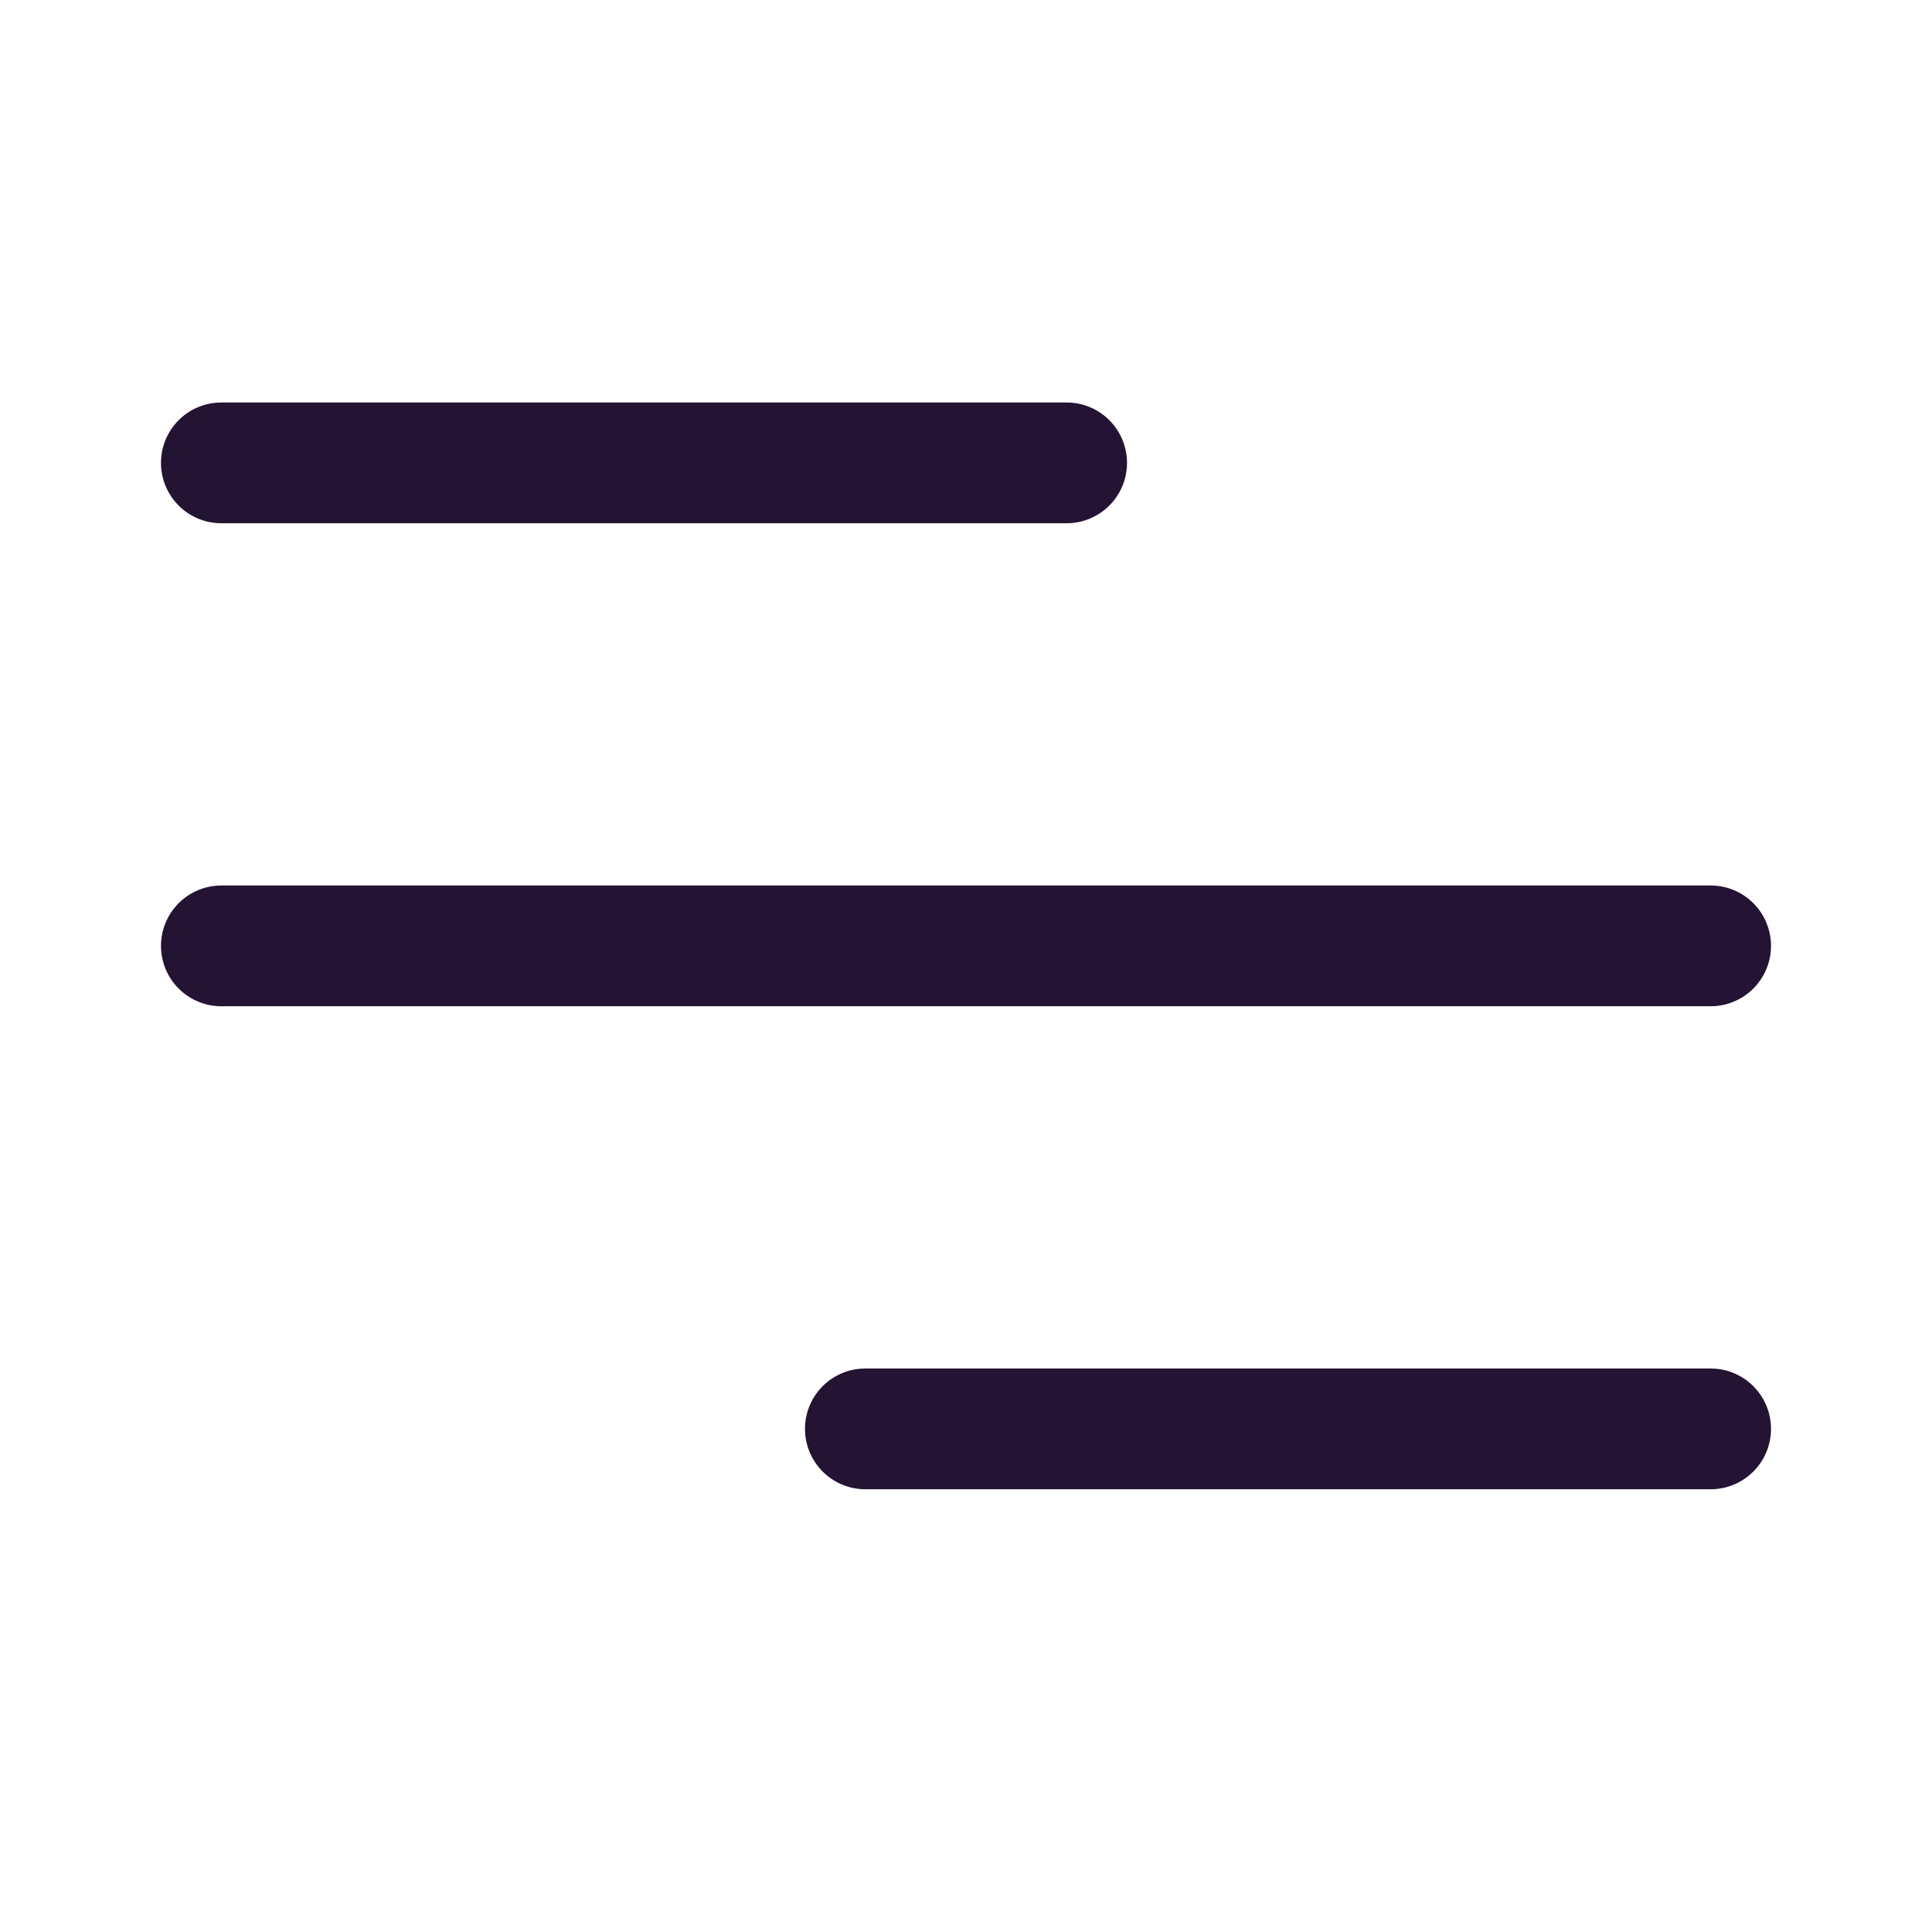 <svg xmlns="http://www.w3.org/2000/svg" width="24" height="24" viewBox="0 0 24 24">
  <g id="Group_1878" data-name="Group 1878" transform="translate(-240 -945)">
    <rect id="bg" width="24" height="24" transform="translate(240 945)" fill="none"/>
    <path id="ico" d="M8.75,13.5a.75.75,0,0,1,0-1.5h10.5a.75.75,0,0,1,0,1.5Zm-8-6A.75.75,0,0,1,.75,6h18.5a.75.75,0,0,1,0,1.5Zm0-6A.75.75,0,0,1,.75,0h10.5a.75.75,0,0,1,0,1.5Z" transform="translate(242 950)" fill="#241332"/>
  </g>
</svg>
